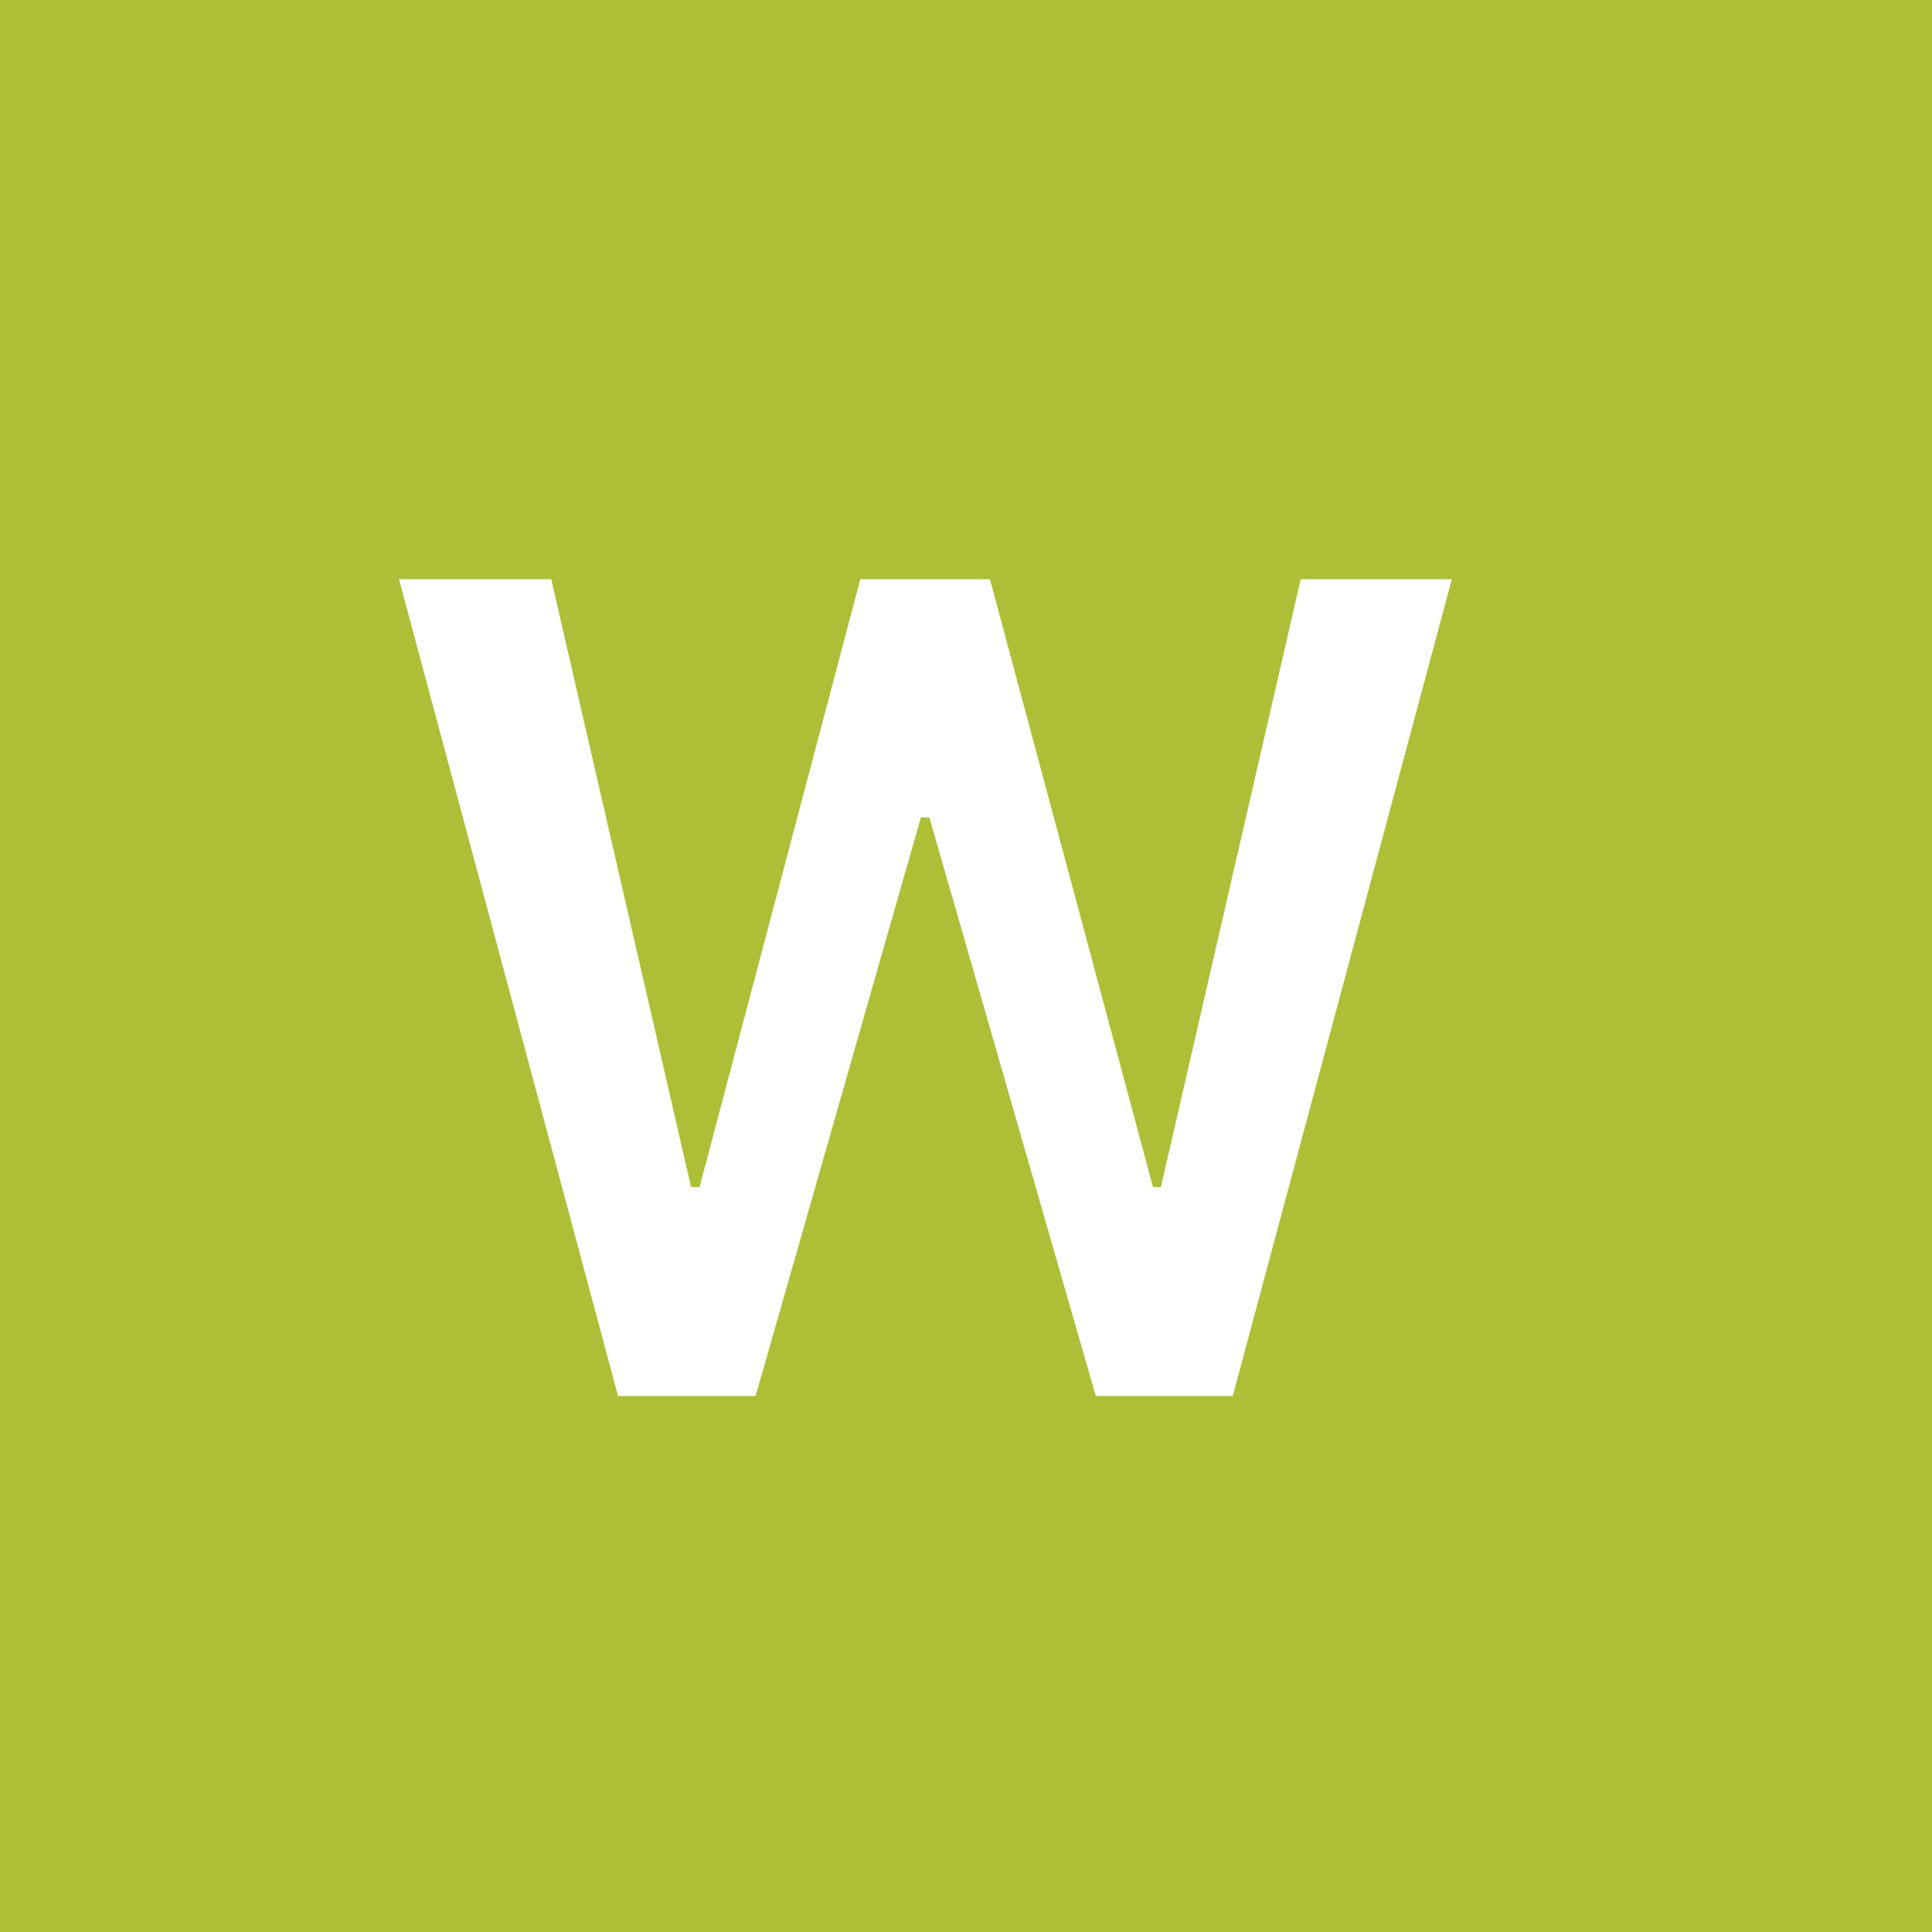 <?xml version="1.0" encoding="utf-8"?>
<!-- Generator: Adobe Illustrator 16.0.0, SVG Export Plug-In . SVG Version: 6.00 Build 0)  -->
<!DOCTYPE svg PUBLIC "-//W3C//DTD SVG 1.1//EN" "http://www.w3.org/Graphics/SVG/1.1/DTD/svg11.dtd">
<svg version="1.1" id="Capa_1" xmlns="http://www.w3.org/2000/svg" xmlns:xlink="http://www.w3.org/1999/xlink" x="0px" y="0px"
	 width="40px" height="40px" viewBox="0 0 40 40" enable-background="new 0 0 40 40" xml:space="preserve">
<path fill="#AEBF37" d="M0,0v40h40V0H0z"/>
<path fill="#FFFFFF" d="M25.523,28.902h-2.836l-3.445-11.977h-0.176l-3.422,11.977h-2.848l-4.535-16.91h3.152l2.895,12.586h0.176
	l3.328-12.586h2.684l3.375,12.586h0.164l2.895-12.586h3.129L25.523,28.902z"/>
</svg>
